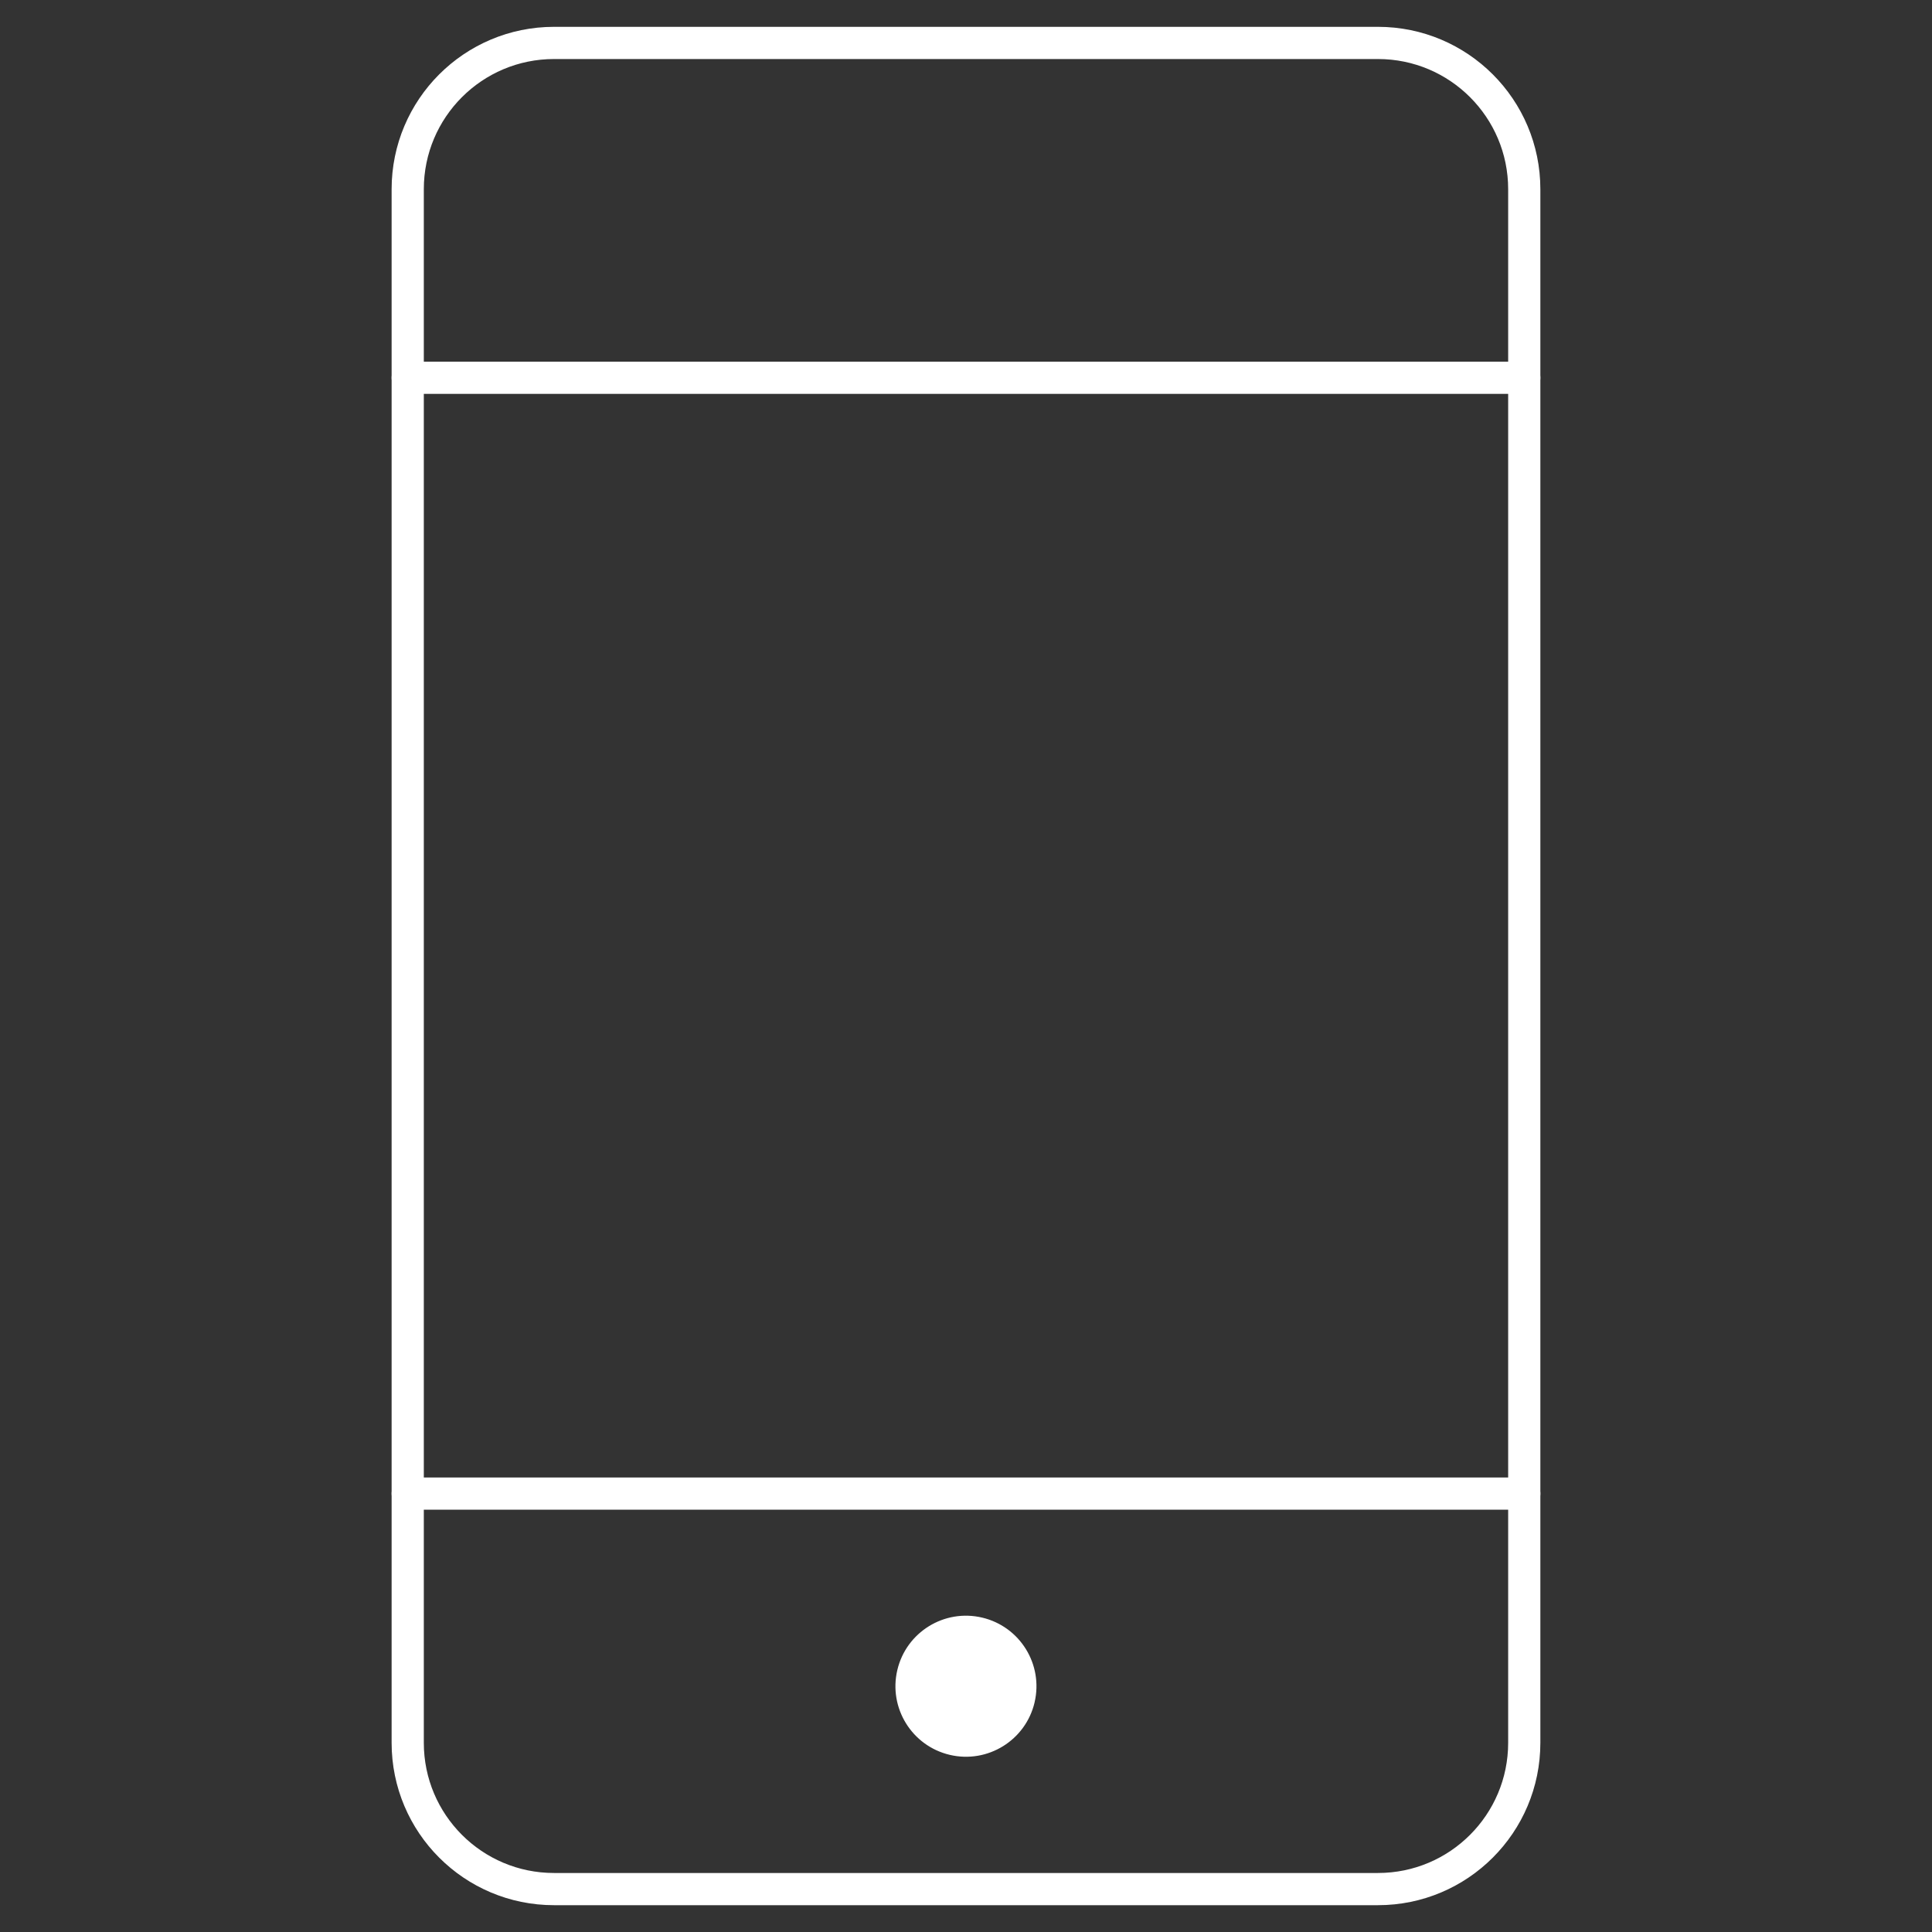 <svg fill="none" height="90" viewBox="0 0 90 90" width="90" xmlns="http://www.w3.org/2000/svg"><rect x="0" y="0" width="90" height="90" fill="#333333" stroke="none"/><g transform="translate(17.994 1)"><path d="m46.197 1h-38.383c-3.764 0-6.815 3.051-6.815 6.815v72.371c0 3.764 3.051 6.815 6.815 6.815h38.383c3.764 0 6.815-3.051 6.815-6.815v-72.371c0-3.764-3.051-6.815-6.815-6.815z" stroke="#fff" stroke-linecap="round" stroke-linejoin="round" stroke-width="1.5"/><path d="m30.2 78.305c.417-1.766-.677-3.535-2.442-3.951-1.766-.417-3.535.677-3.951 2.442-.417 1.766.677 3.535 2.442 3.952 1.766.417 3.535-.677 3.952-2.442z" fill="#fff"/><g stroke="#fff" stroke-linecap="round" stroke-linejoin="round" stroke-width="1.5"><path d="m1 16.598h52.012"/><path d="m1 68.577h52.012"/></g></g></svg>